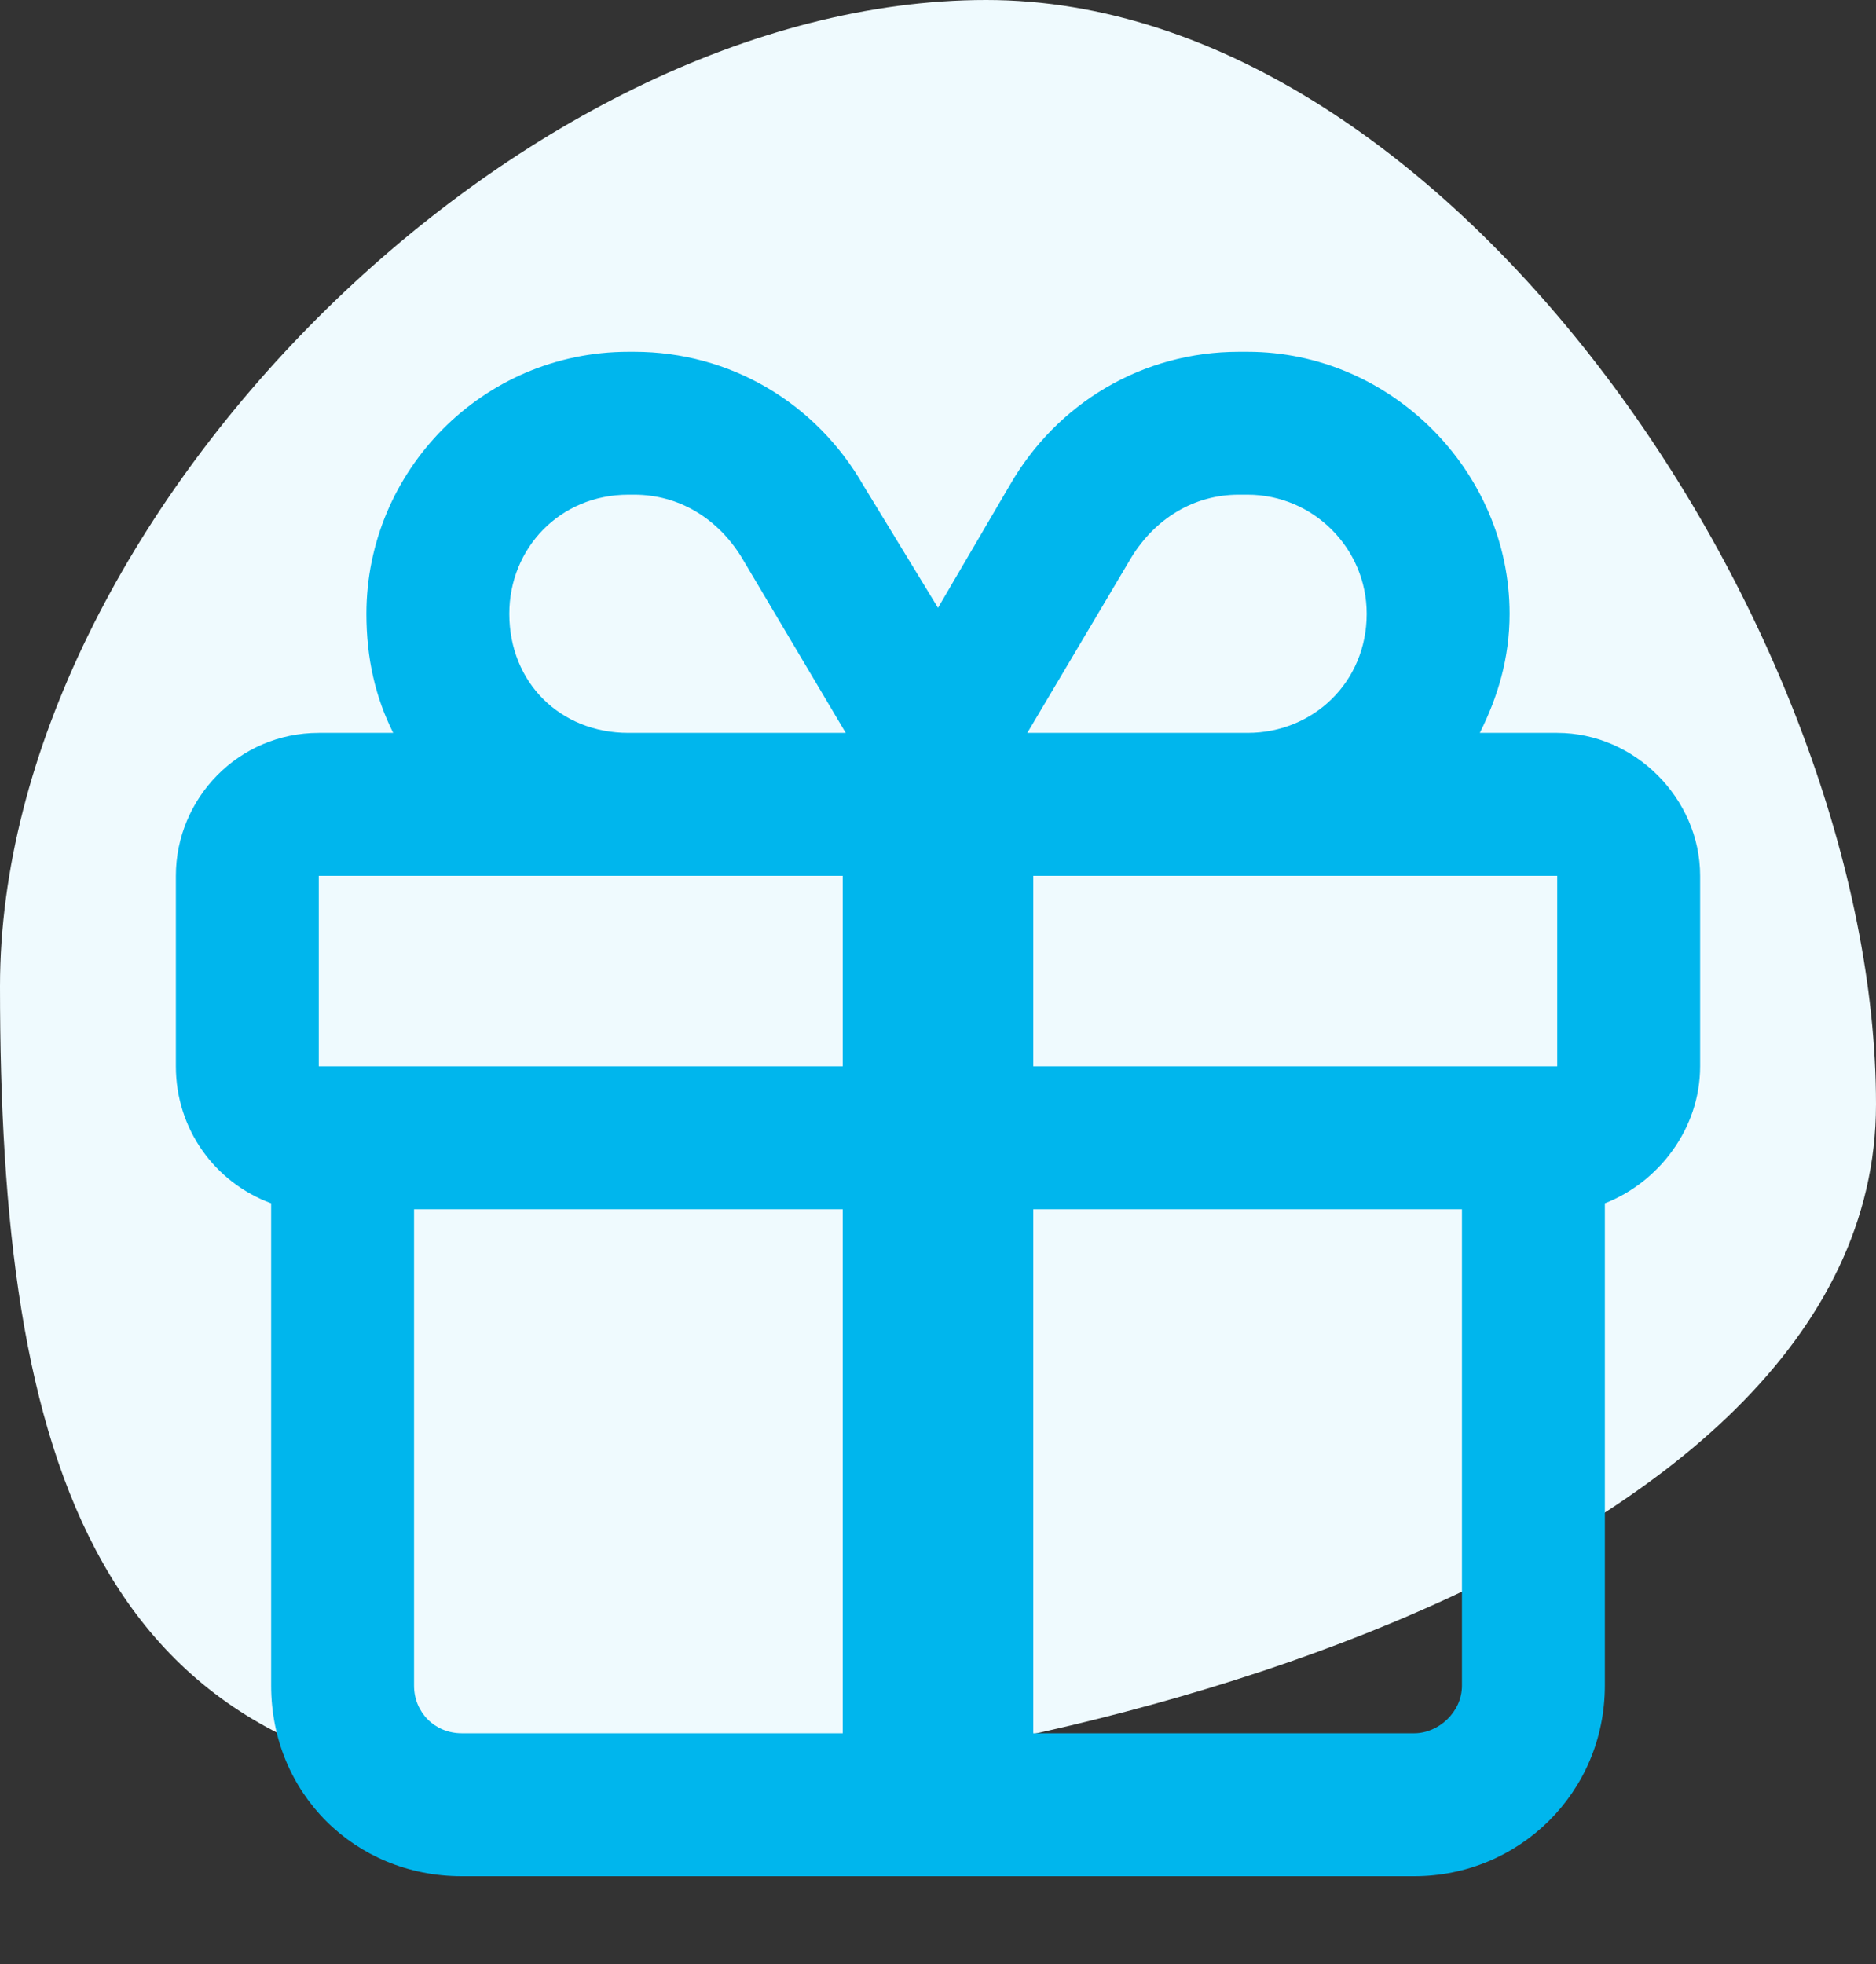 <svg width="128" height="134" viewBox="0 0 128 134" fill="none" xmlns="http://www.w3.org/2000/svg">
<rect x="0" y="0" width="128" height="134" fill="#333333" stroke="none"/>
<path d="M128 75.337C128 107.25 69.947 122.149 38.034 122.149C6.122 122.149 0 99.204 0 67.291C0 35.379 35.379 0 67.291 0C99.204 0 128 43.425 128 75.337Z" fill="#EFFAFE"/>
<path d="M64 41.469L68.875 33.141C72.125 27.453 78.016 24 84.516 24H85.125C94.875 24 103 32.125 103 41.875C103 44.922 102.188 47.562 100.969 50H106.25C111.531 50 116 54.469 116 59.75V72.75C116 77.016 113.156 80.672 109.5 82.094V115C109.5 122.312 103.609 128 96.5 128H31.5C24.188 128 18.5 122.312 18.5 115V82.094C14.641 80.672 12 77.016 12 72.75V59.75C12 54.469 16.266 50 21.75 50H26.828C25.609 47.562 25 44.922 25 41.875C25 32.125 32.922 24 42.875 24H43.281C49.781 24 55.672 27.453 58.922 33.141L64 41.469ZM70.5 59.75V72.75H106.25V59.75H70.5ZM57.5 59.75H21.75V72.75H57.5V59.75ZM57.5 82.5H28.25V115C28.25 116.828 29.672 118.25 31.5 118.25H57.5V82.5ZM70.5 118.25H96.5C98.125 118.25 99.75 116.828 99.75 115V82.5H70.5V118.25ZM85.125 50C89.594 50 93.25 46.547 93.25 41.875C93.25 37.406 89.594 33.75 85.125 33.75H84.516C81.469 33.75 78.828 35.375 77.203 38.016L70.094 50H85.125ZM57.703 50L50.594 38.016C48.969 35.375 46.328 33.75 43.281 33.75H42.875C38.203 33.75 34.75 37.406 34.75 41.875C34.75 46.547 38.203 50 42.875 50H57.703Z" fill="#00B6ED"/>
</svg>

